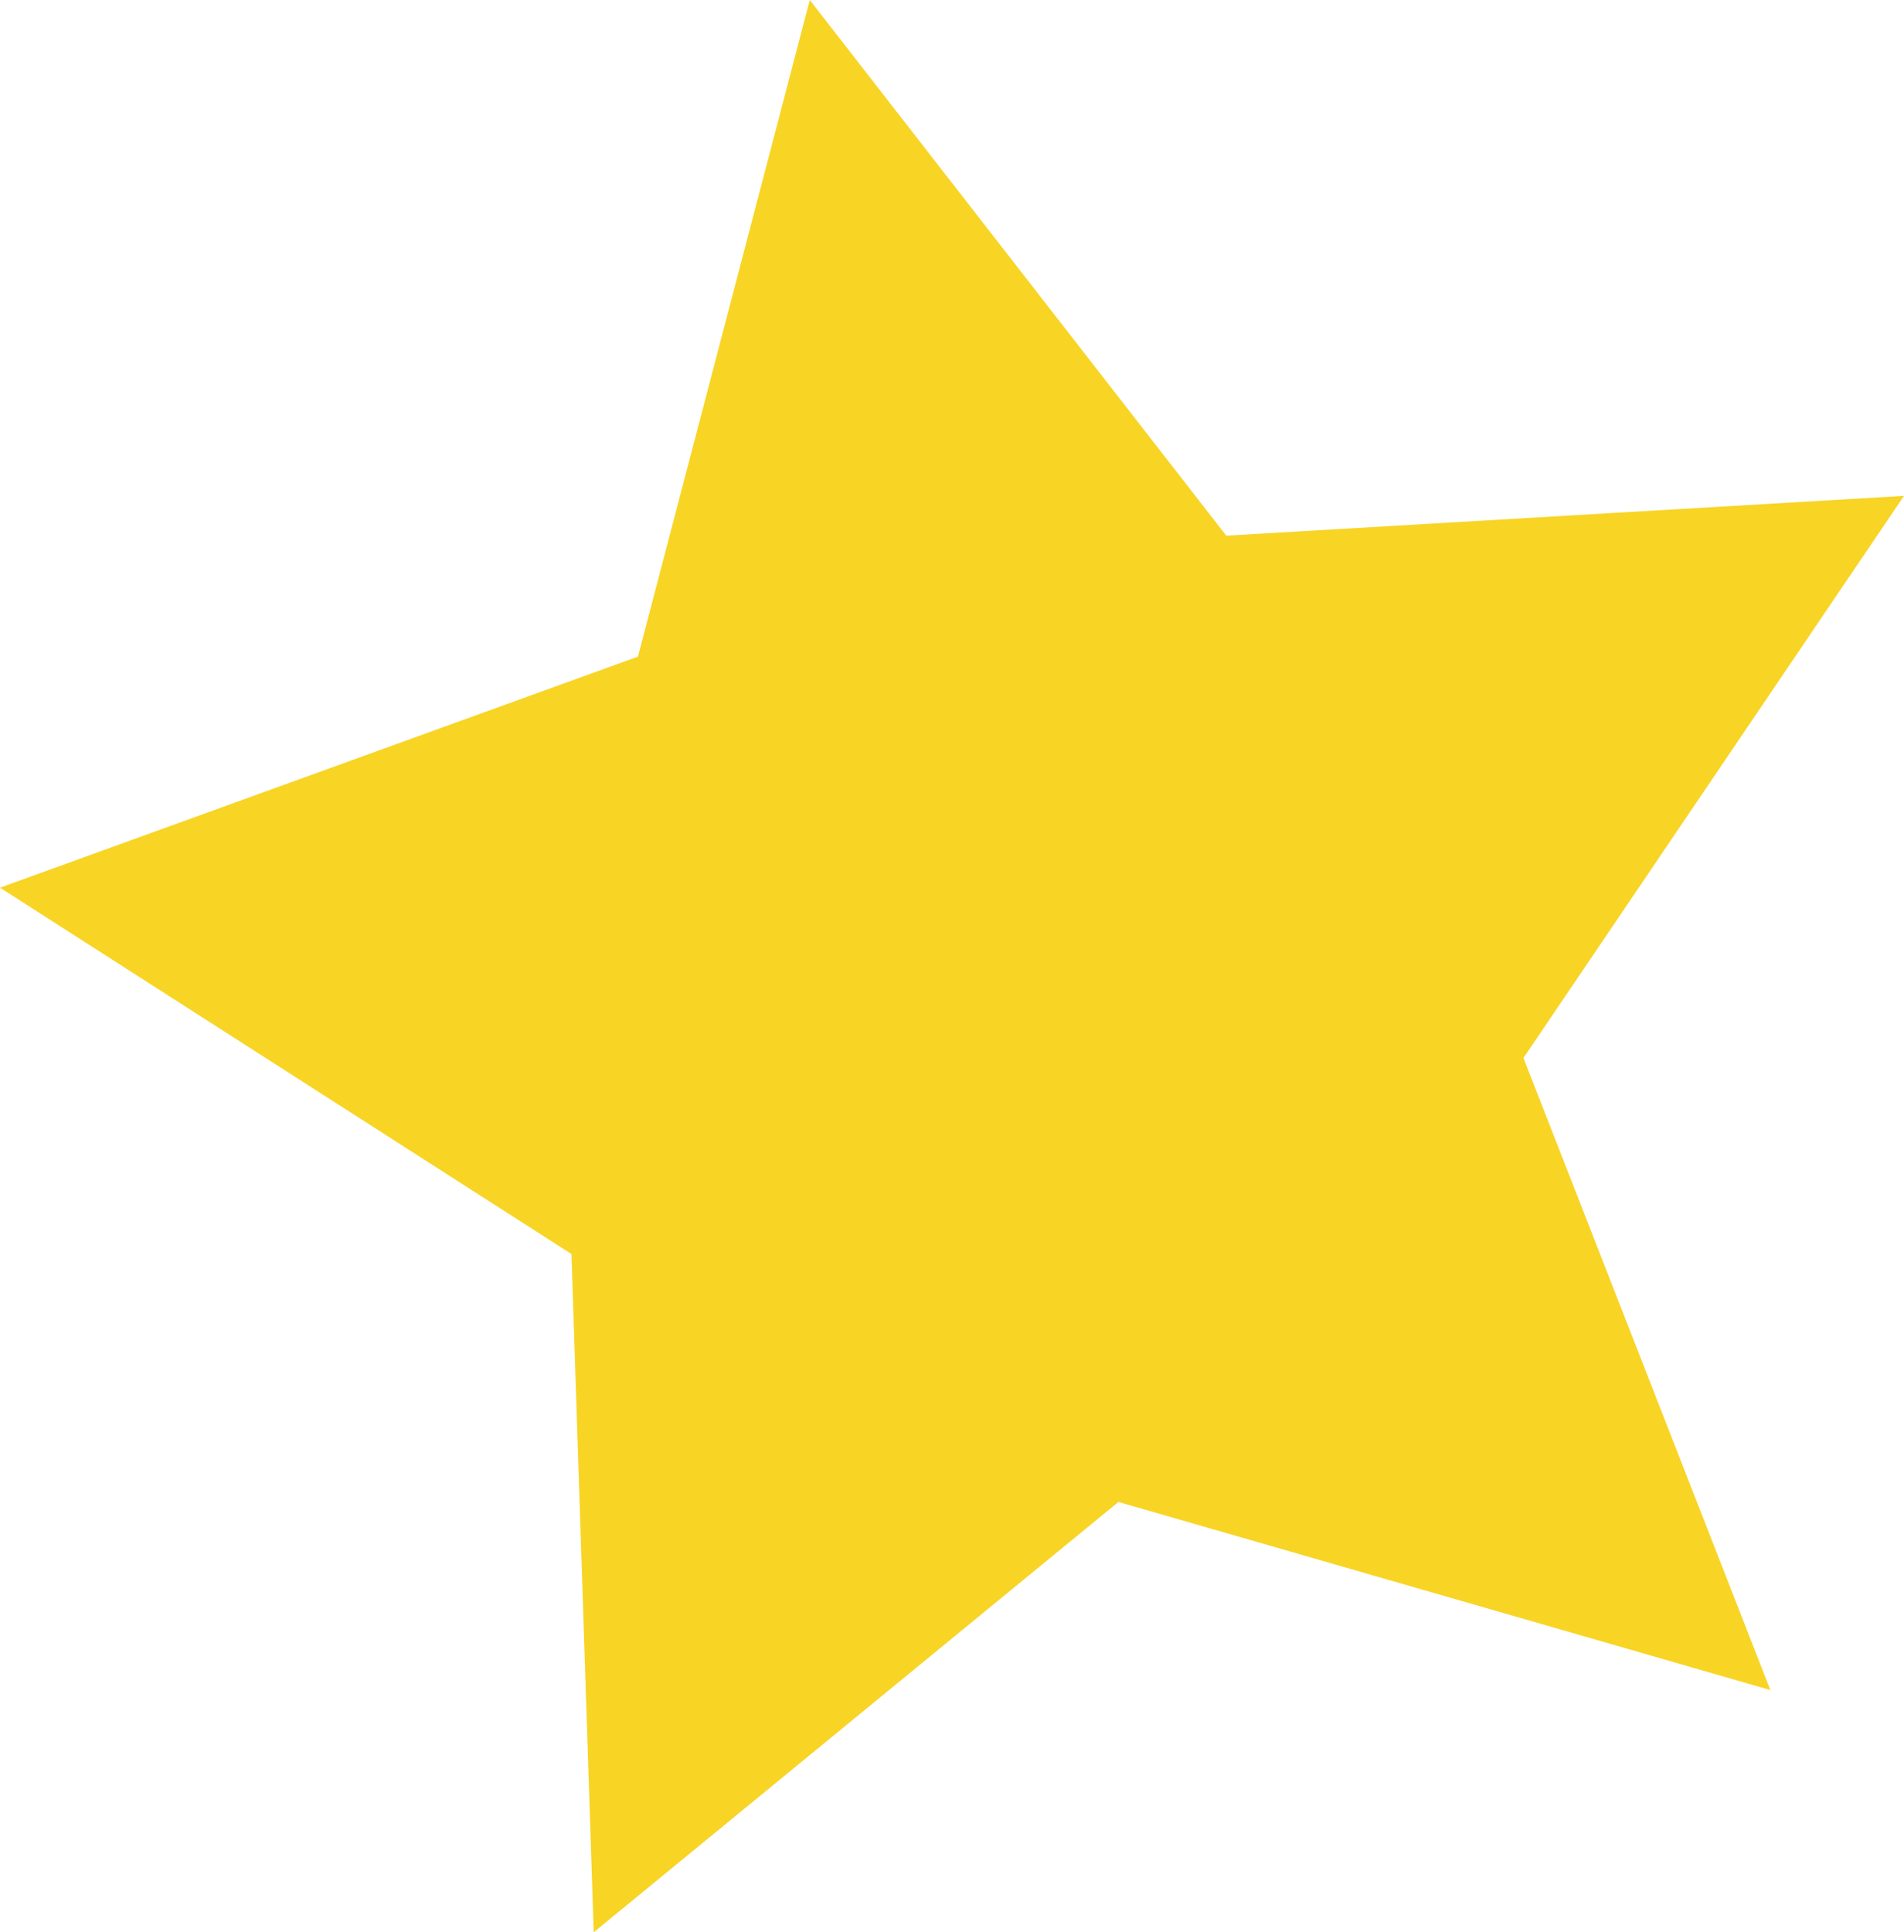 <?xml version="1.0" encoding="UTF-8"?>
<svg id="Capa_2" data-name="Capa 2" xmlns="http://www.w3.org/2000/svg" viewBox="0 0 59.84 60.71">
  <defs>
    <style>
      .cls-1 {
        fill: #f8d425;
      }
    </style>
  </defs>
  <g id="Capa_1-2" data-name="Capa 1">
    <polygon class="cls-1" points="25.45 0 38.54 16.83 59.84 15.58 47.88 33.24 55.64 53.1 35.15 47.19 18.66 60.71 17.96 39.4 0 27.89 20.05 20.63 25.45 0"/>
  </g>
</svg>